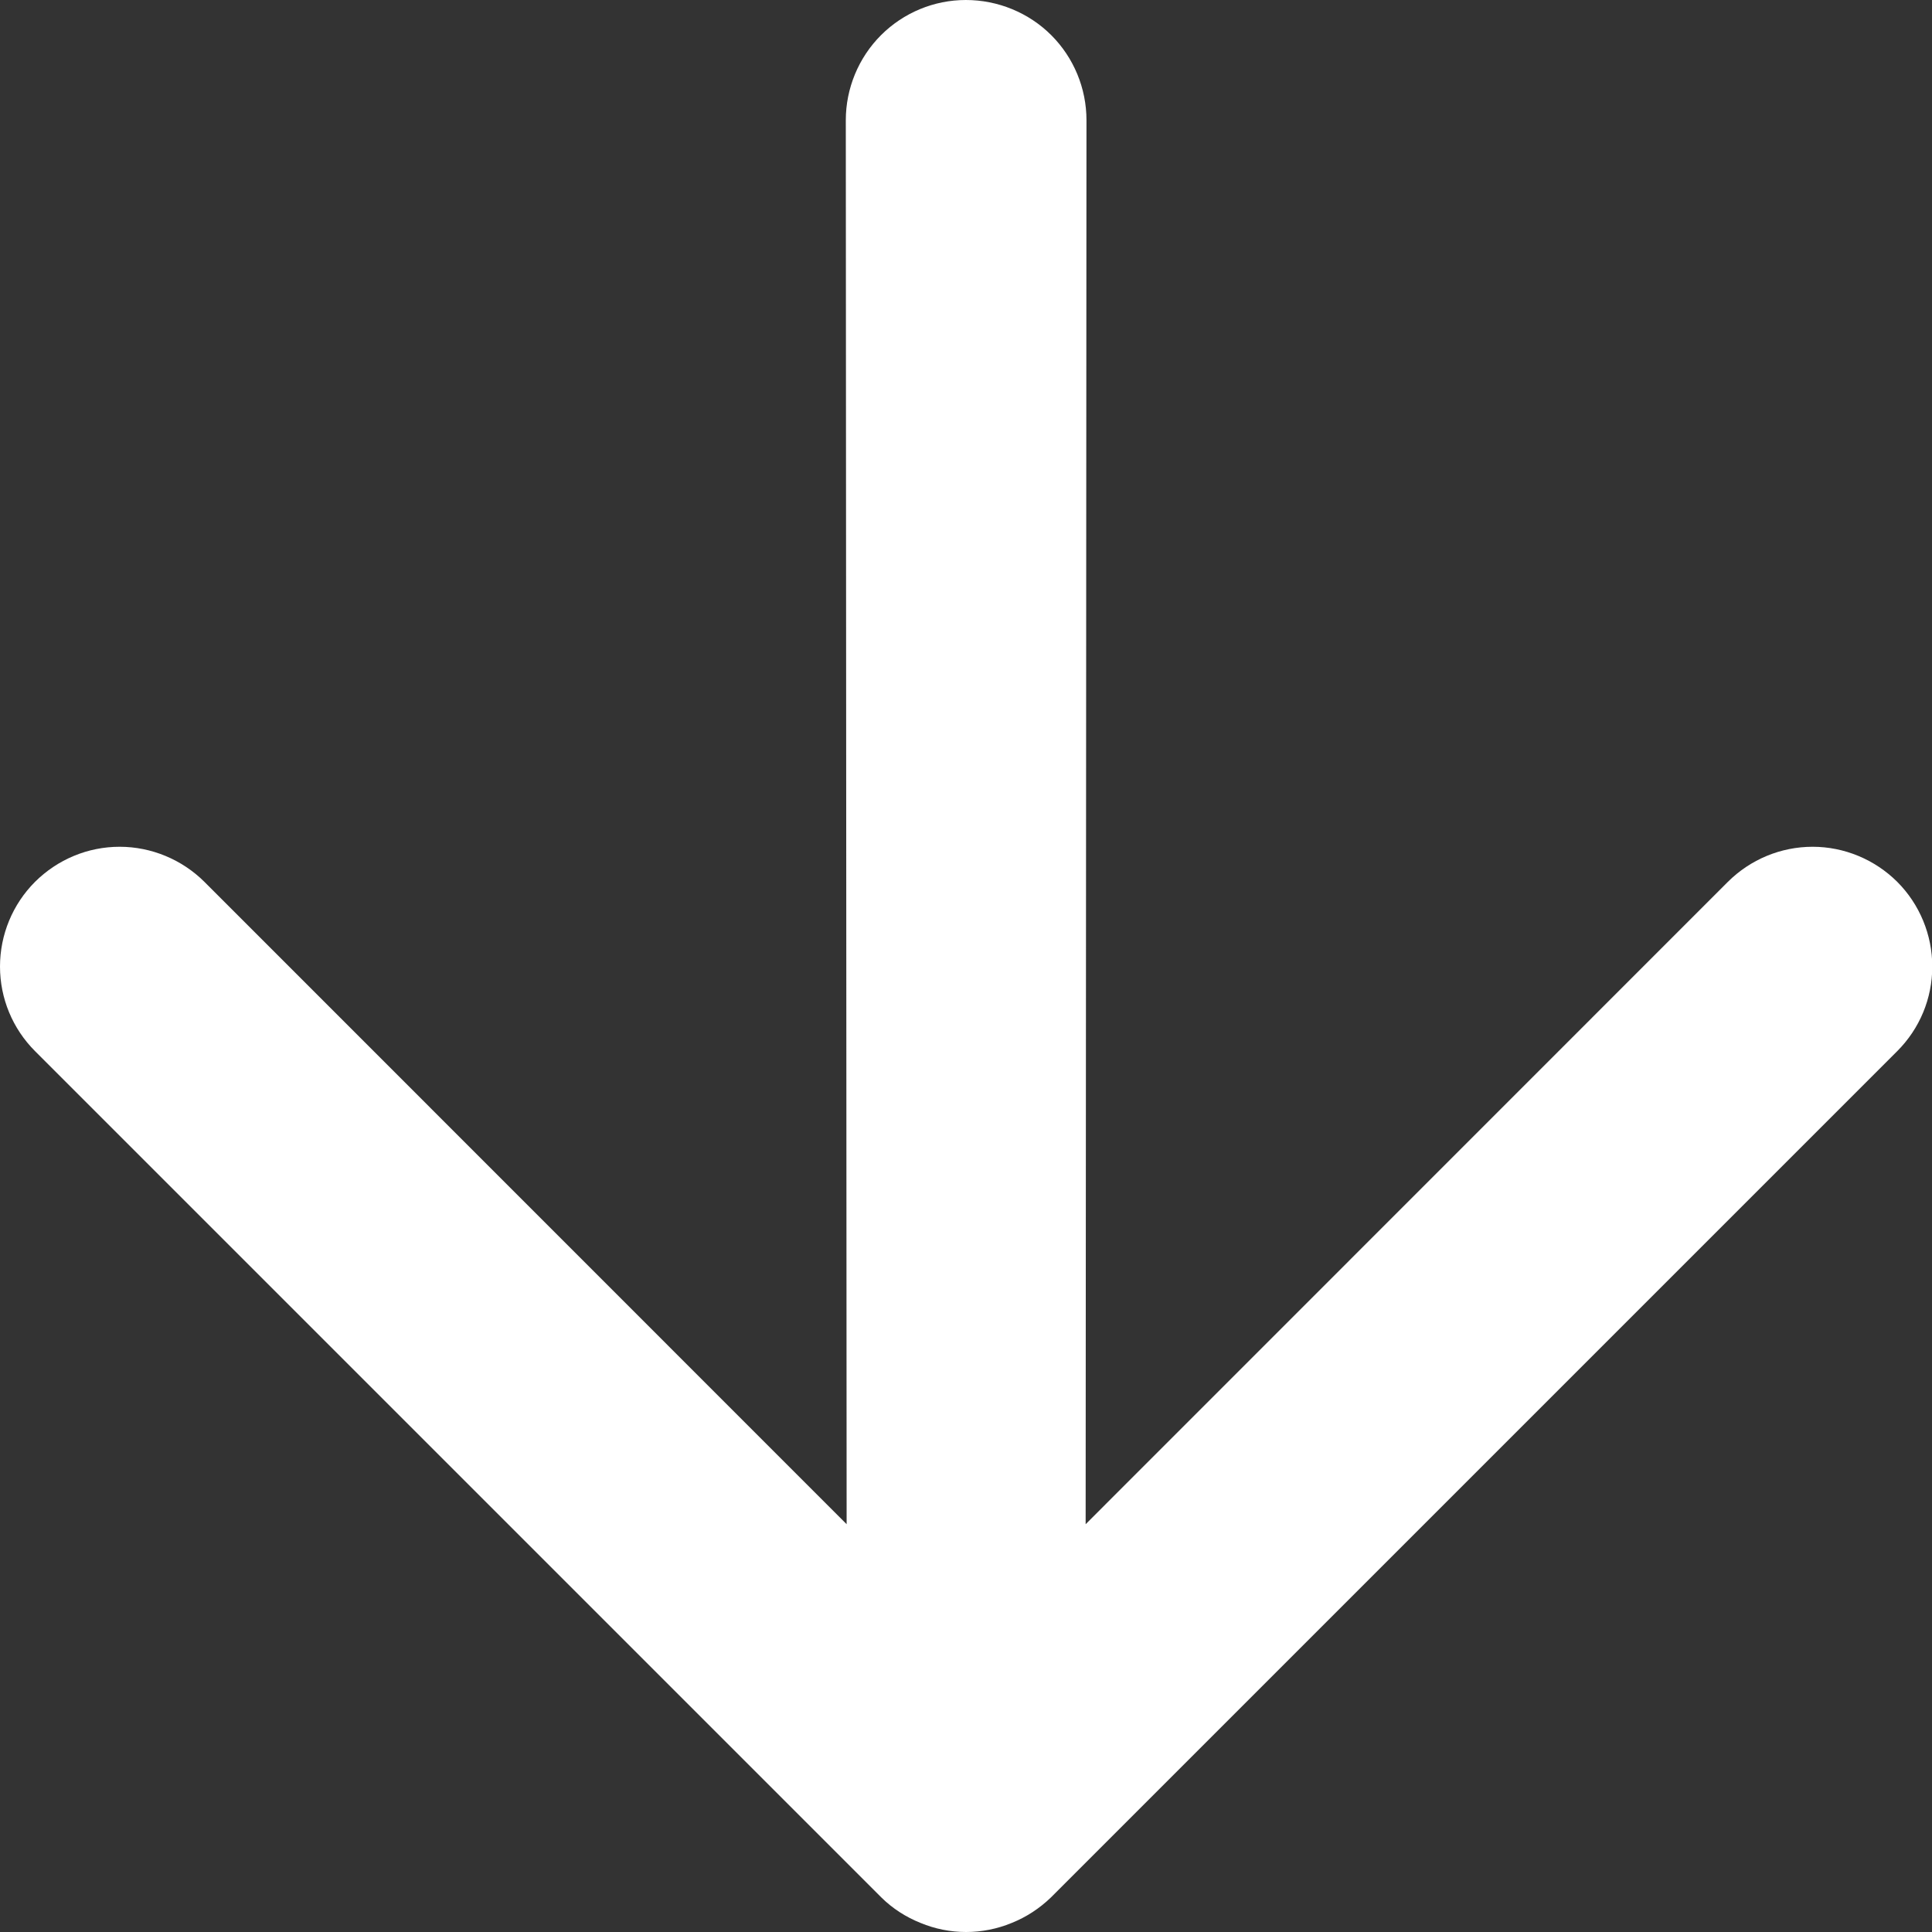 <svg viewBox="0 0 14 14" fill="none" xmlns="http://www.w3.org/2000/svg">
<rect x="0" y="0" width="14" height="14" fill="#333333" stroke="none"/>
<g clip-path="url(#clip0_146_8995)">
<path d="M0.867 6.136C0.636 6.136 0.417 6.228 0.254 6.39C0.091 6.553 0 6.774 0 7.004C0 7.234 0.091 7.454 0.254 7.617L6.387 13.75C6.468 13.83 6.565 13.892 6.67 13.934C6.881 14.022 7.12 14.022 7.332 13.934C7.437 13.892 7.533 13.829 7.615 13.75L13.748 7.617C13.911 7.454 14.002 7.235 14.002 7.004C14.002 6.775 13.911 6.553 13.748 6.39C13.585 6.228 13.364 6.136 13.135 6.136C12.904 6.136 12.684 6.228 12.521 6.39L7.867 11.045L7.873 0.871C7.873 0.64 7.781 0.418 7.618 0.255C7.455 0.092 7.231 0 6.999 0C6.768 0 6.547 0.092 6.384 0.255C6.221 0.418 6.129 0.641 6.129 0.871L6.135 11.045L1.481 6.39C1.318 6.228 1.096 6.136 0.867 6.136Z" fill="white"/>
</g>
<defs>
<clipPath id="clip0_146_8995">
<rect width="14" height="14" fill="white"/>
</clipPath>
</defs>
</svg>
